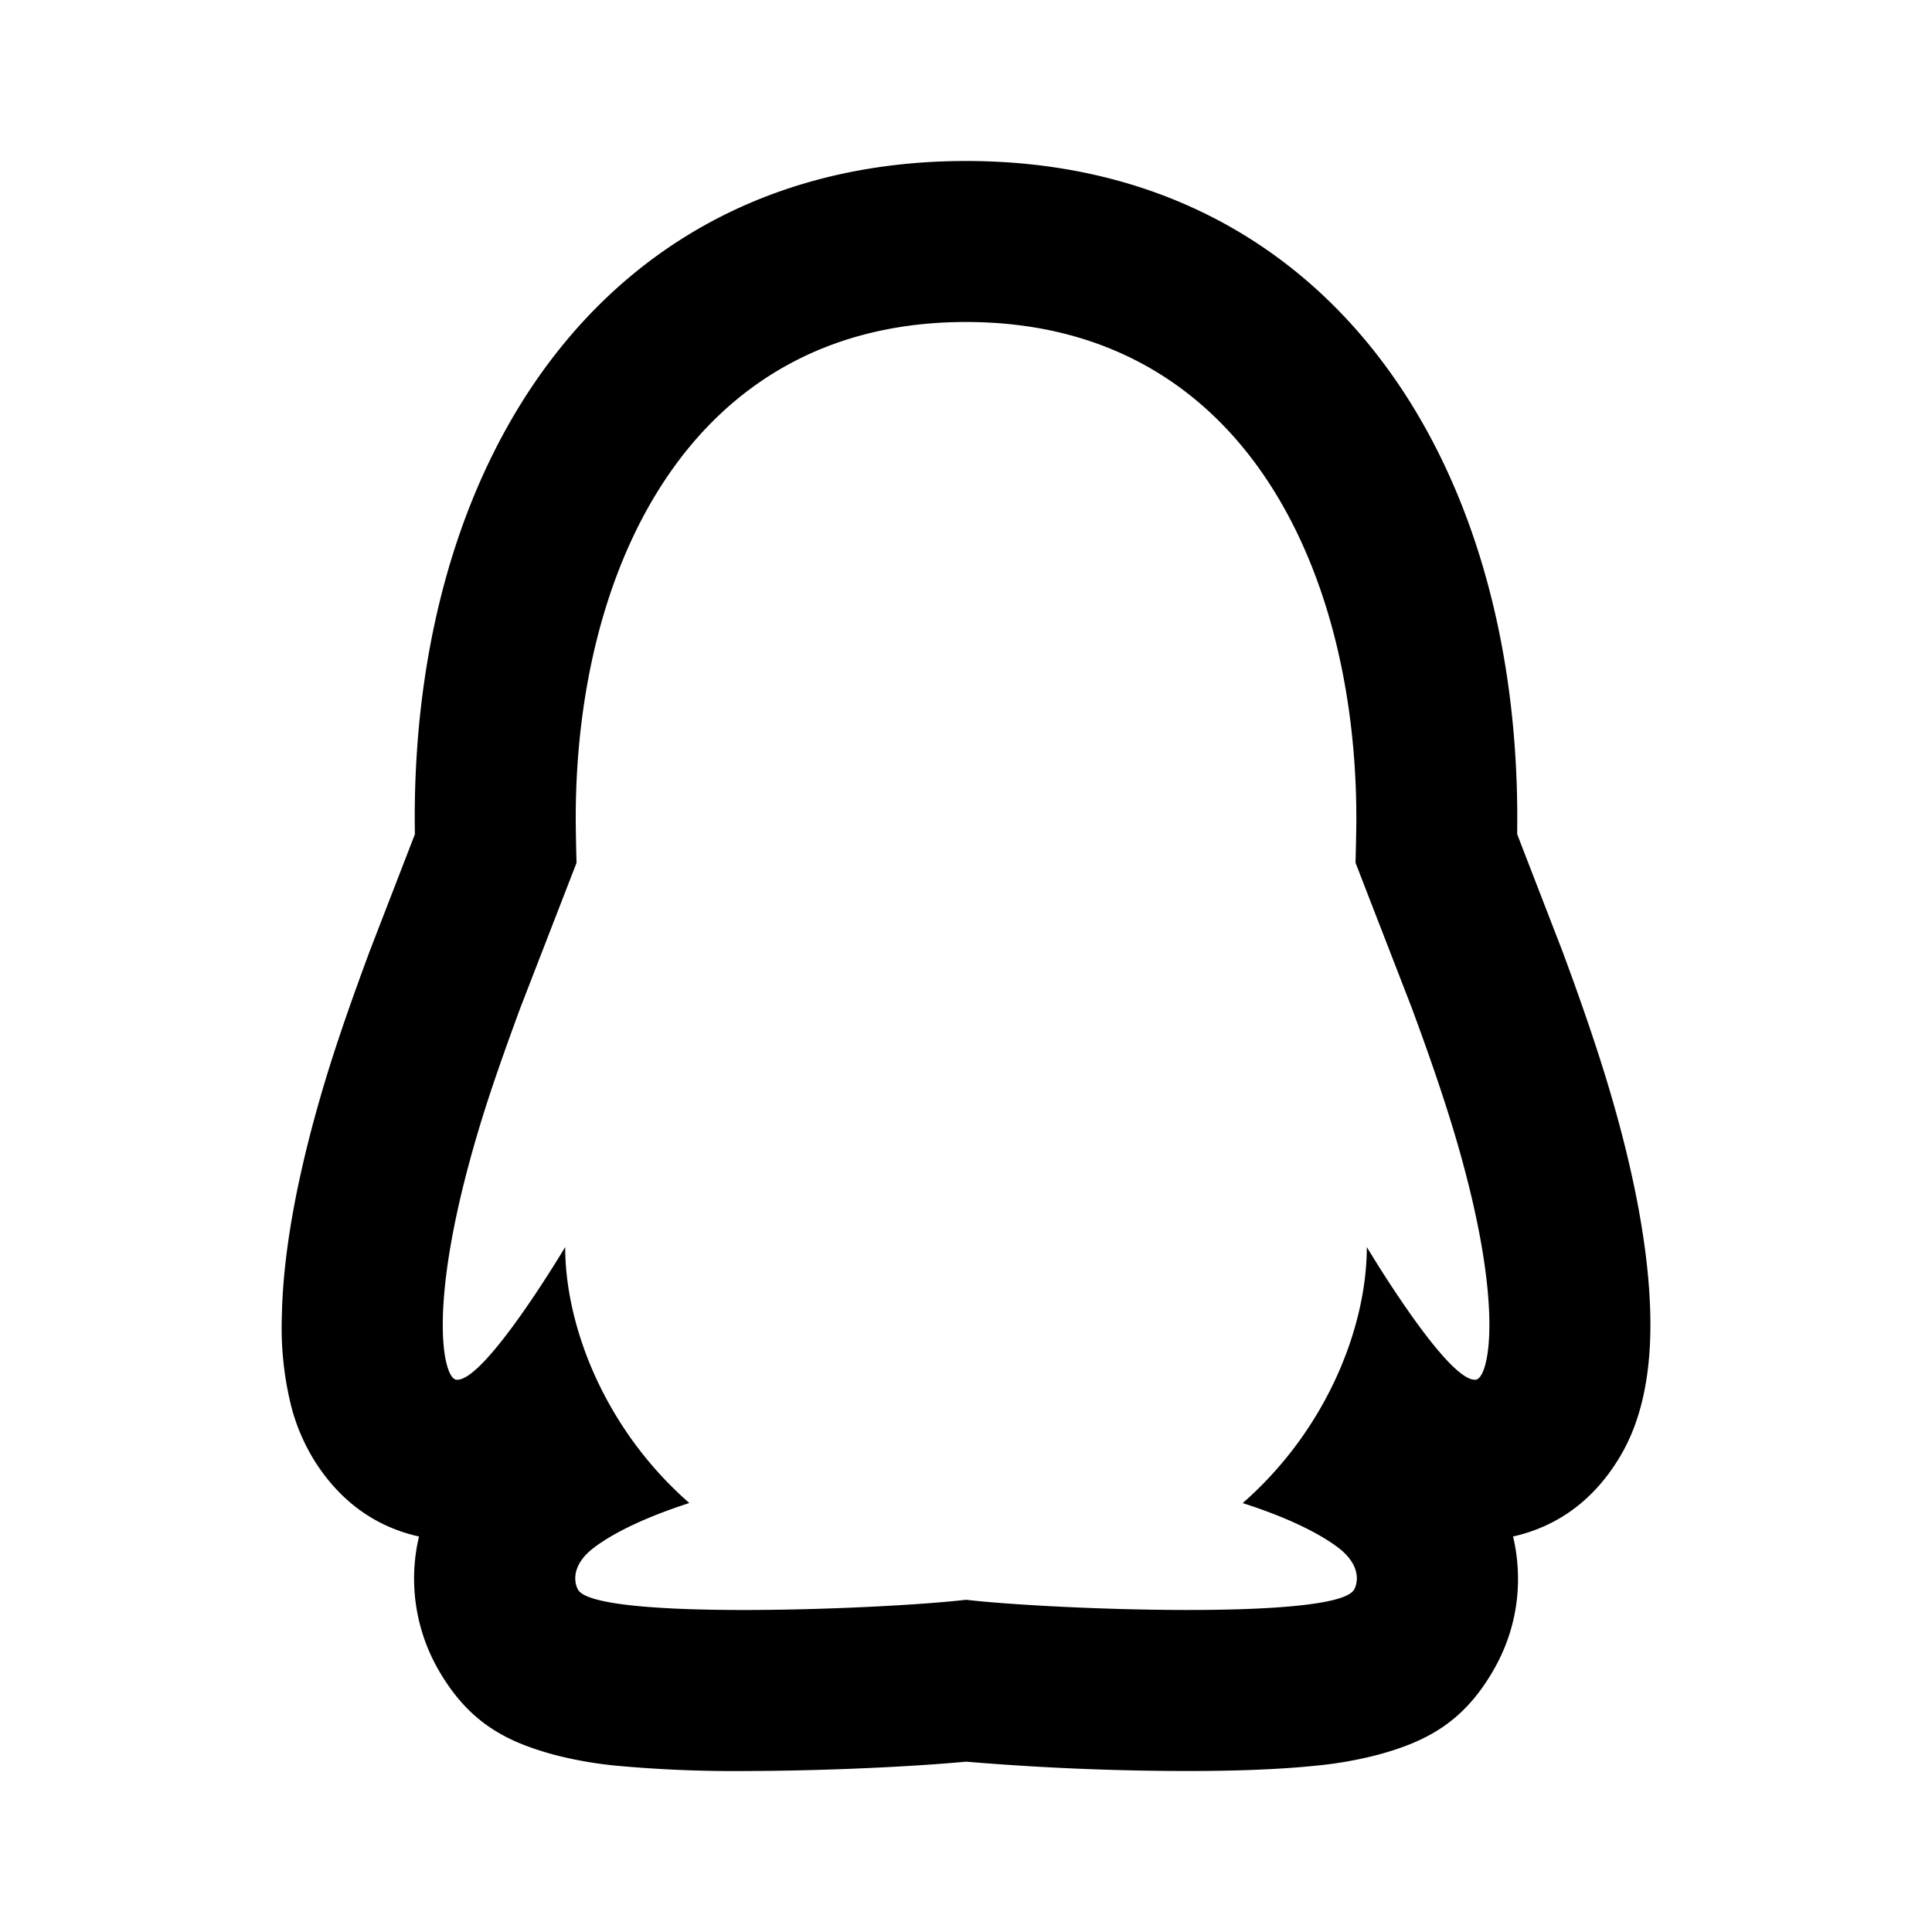 ﻿<svg class="icon" viewBox="0 0 1024 1024" version="1.1" xmlns="http://www.w3.org/2000/svg"><path d="M748.16 533.931l-29.696-76.629c0-0.896 0.427-16 0.427-23.808C718.848 302.421 659.029 170.667 512 170.667s-206.848 131.755-206.848 262.827c0 7.808 0.384 22.912 0.427 23.808l-29.696 76.629c-8.107 21.973-16.213 44.8-22.059 64.427-28.032 93.397-18.944 132.053-12.032 132.907 14.848 1.835 57.771-70.315 57.771-70.315 0 41.813 20.821 96.341 65.792 135.68-16.811 5.419-37.461 13.653-50.688 23.765-11.947 9.131-10.453 18.389-8.277 22.187 9.387 16.427 161.707 10.453 205.653 5.333 43.947 5.12 196.224 11.093 205.653-5.376 2.133-3.755 3.627-13.013-8.277-22.144-13.269-10.112-33.92-18.347-50.773-23.723 45.013-39.381 65.792-93.952 65.792-135.723 0 0 42.965 72.149 57.813 70.315 6.912-0.853 16.128-39.595-12.075-132.949-5.973-19.755-13.867-42.411-22.016-64.384z m43.563 351.019c-15.915 27.819-35.541 38.059-61.355 45.099a209.493 209.493 0 0 1-33.877 5.888c-18.773 1.92-42.069 2.773-68.821 2.731a1417.813 1417.813 0 0 1-115.627-4.949c-29.525 2.773-76.16 4.864-115.627 4.949a685.653 685.653 0 0 1-68.864-2.731 210.261 210.261 0 0 1-33.835-5.888c-25.813-6.997-45.44-17.28-61.44-45.184a97.024 97.024 0 0 1-10.197-70.485c-25.259-5.632-42.709-20.608-54.571-38.869a103.68 103.68 0 0 1-13.184-30.293 171.861 171.861 0 0 1-4.949-47.189c0.555-33.493 7.979-75.179 22.699-124.245 5.973-19.883 13.952-43.008 24.235-70.613l23.595-61.013a661.163 661.163 0 0 1-0.085-8.661C219.819 239.147 323.755 85.333 512 85.333c188.288 0 292.181 153.813 292.181 348.16l-0.043 8.661 23.595 61.013 0.427 1.109c9.6 25.856 17.621 49.195 23.723 69.376 14.848 49.067 22.272 90.837 22.827 124.416 0.299 17.365-1.28 33.109-5.035 47.275-2.816 10.496-6.869 20.48-13.227 30.208-11.776 18.219-29.184 33.109-54.485 38.827 5.547 23.637 2.347 48.64-10.24 70.571z"></path></svg>